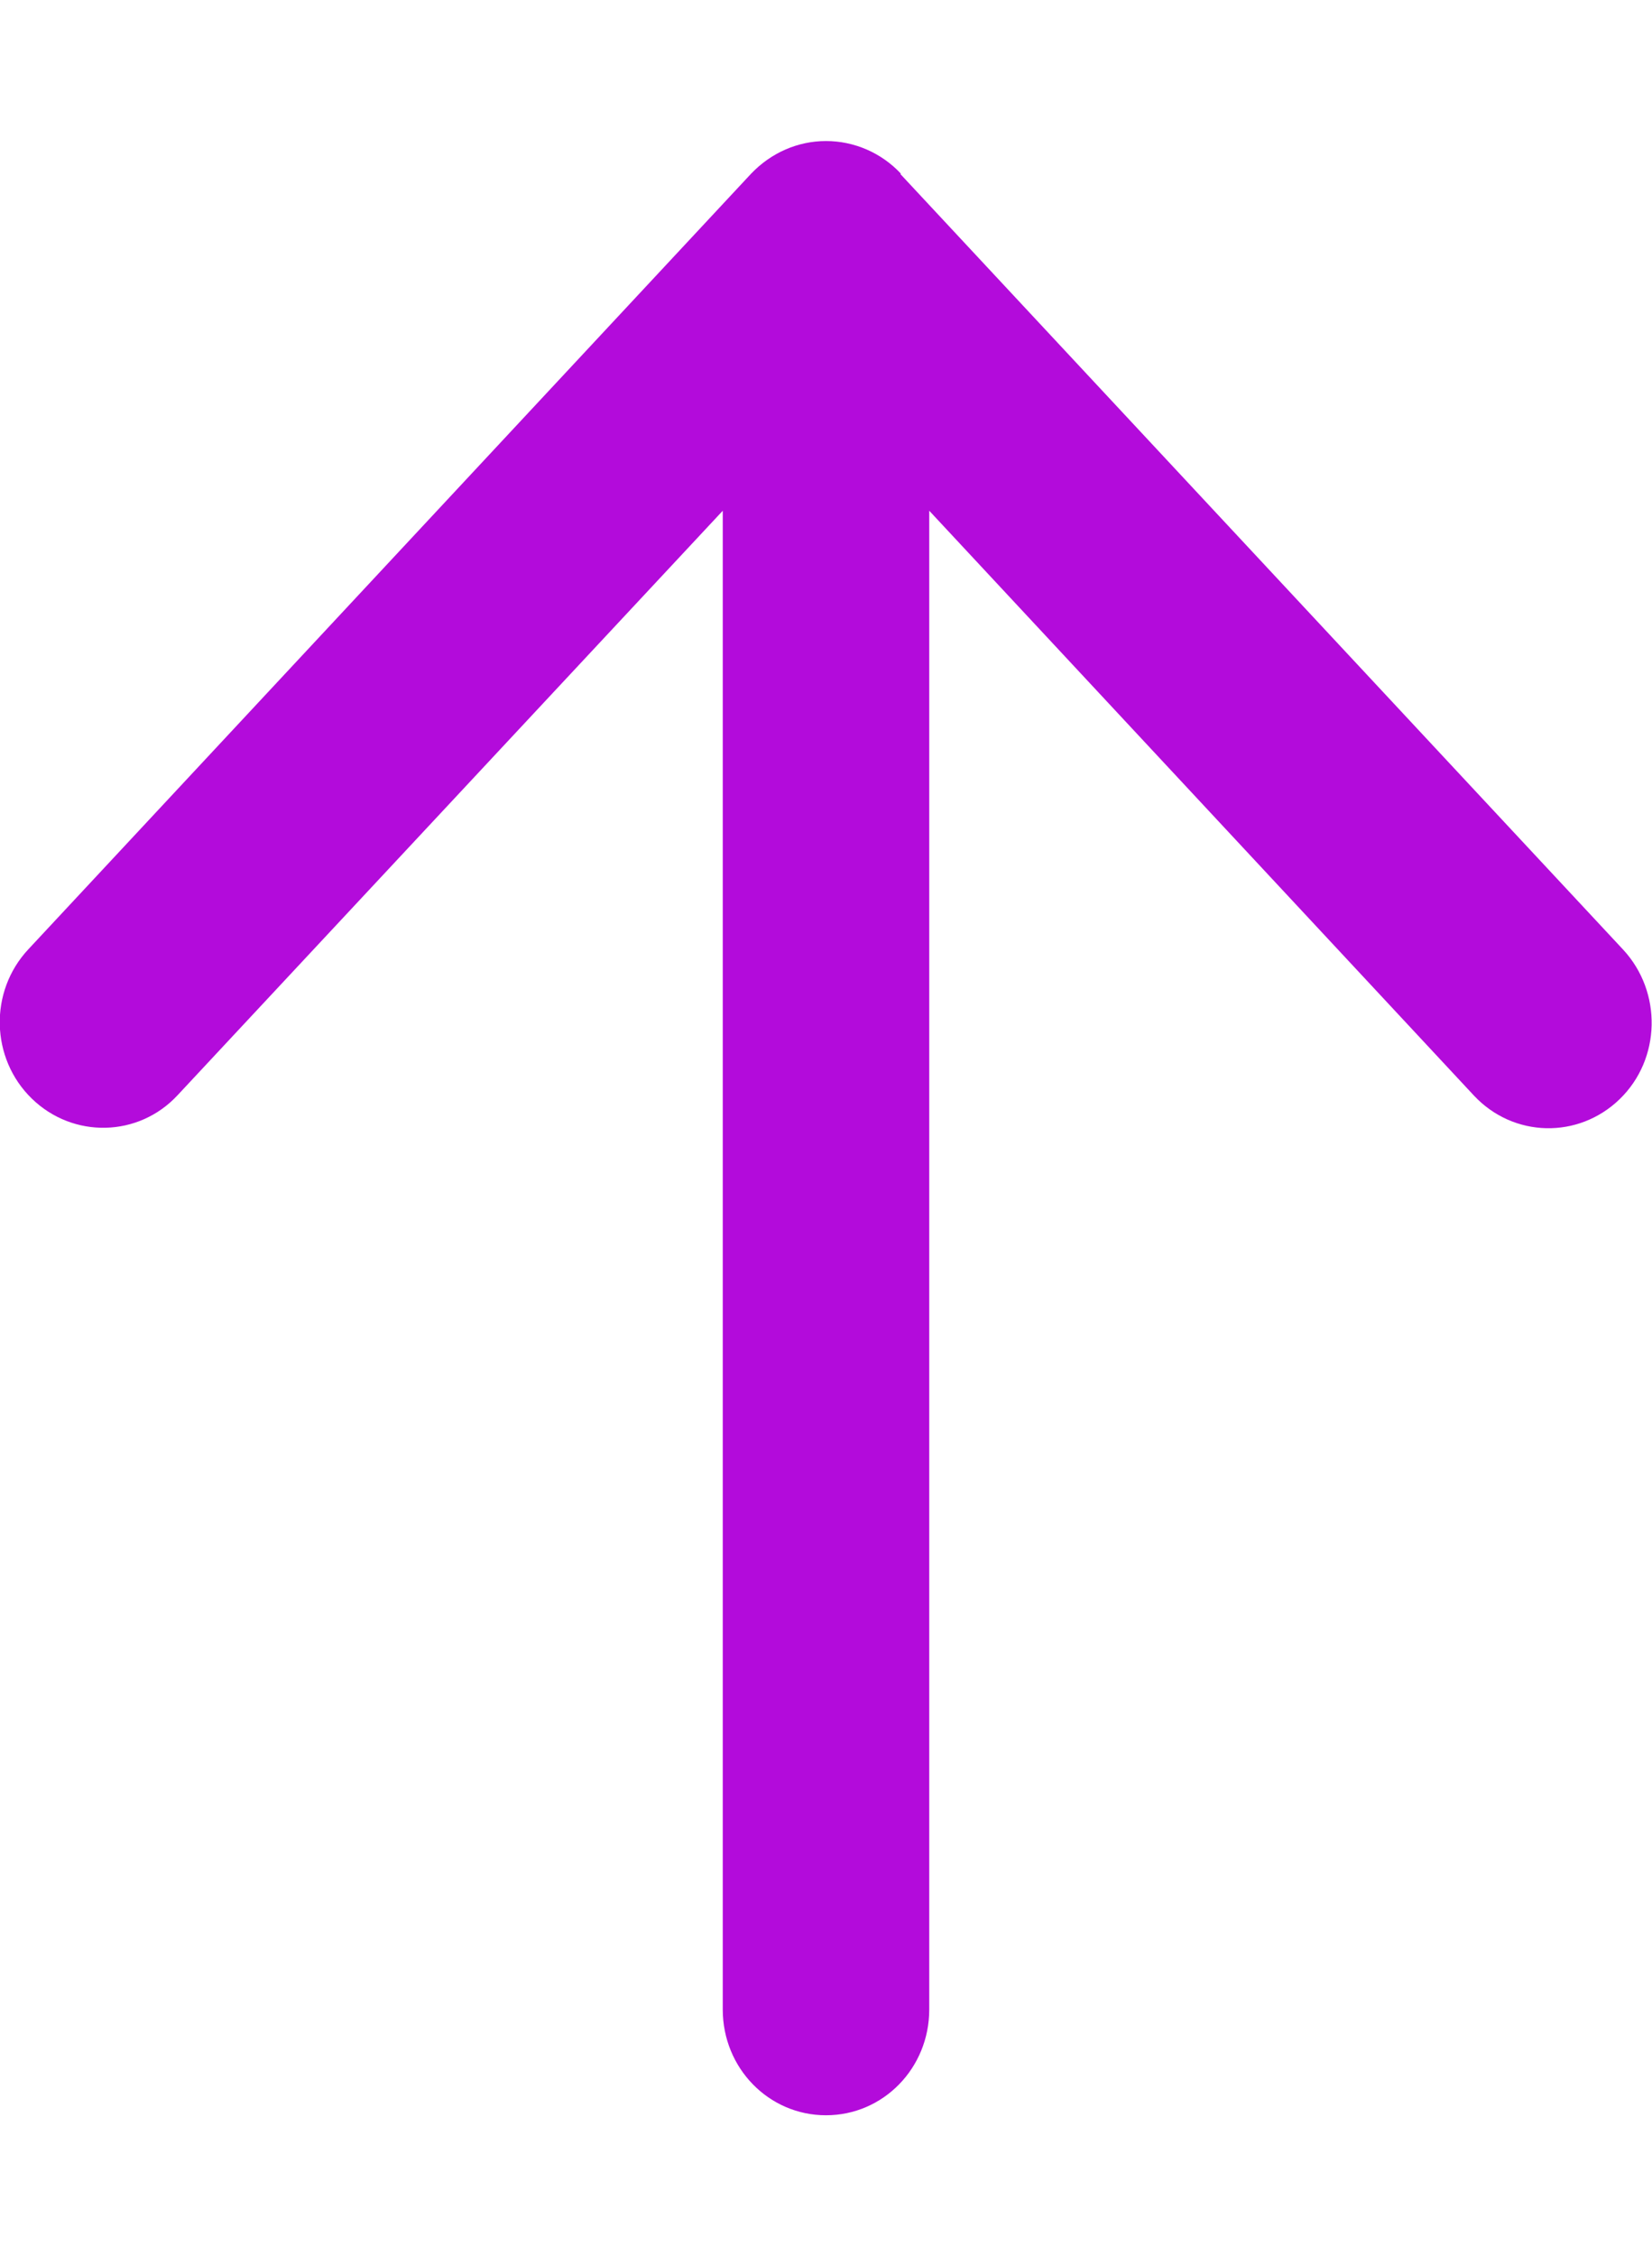 <svg width="52" height="71" viewBox="0 0 52 71" fill="none" xmlns="http://www.w3.org/2000/svg">
<g clip-path="url(#clip0_17_1757)">
<path d="M28.357 5.464C27.747 4.812 26.894 4.438 26 4.438C25.107 4.438 24.267 4.812 23.644 5.464L0.894 29.87C-0.352 31.201 -0.298 33.309 1.002 34.571C2.302 35.833 4.361 35.791 5.593 34.46L22.75 16.072L22.75 63.234C22.75 65.079 24.199 66.562 26 66.562C27.801 66.562 29.25 65.079 29.25 63.234L29.25 16.072L46.394 34.474C47.64 35.805 49.685 35.847 50.985 34.585C52.285 33.323 52.325 31.215 51.093 29.884L28.343 5.478L28.357 5.464Z" fill="#B30BDB"/>
</g>
<defs>
<clipPath id="clip0_17_1757">
<rect width="52" height="71" fill="white" transform="translate(52 71) rotate(-180)"/>
</clipPath>
</defs>
</svg>
